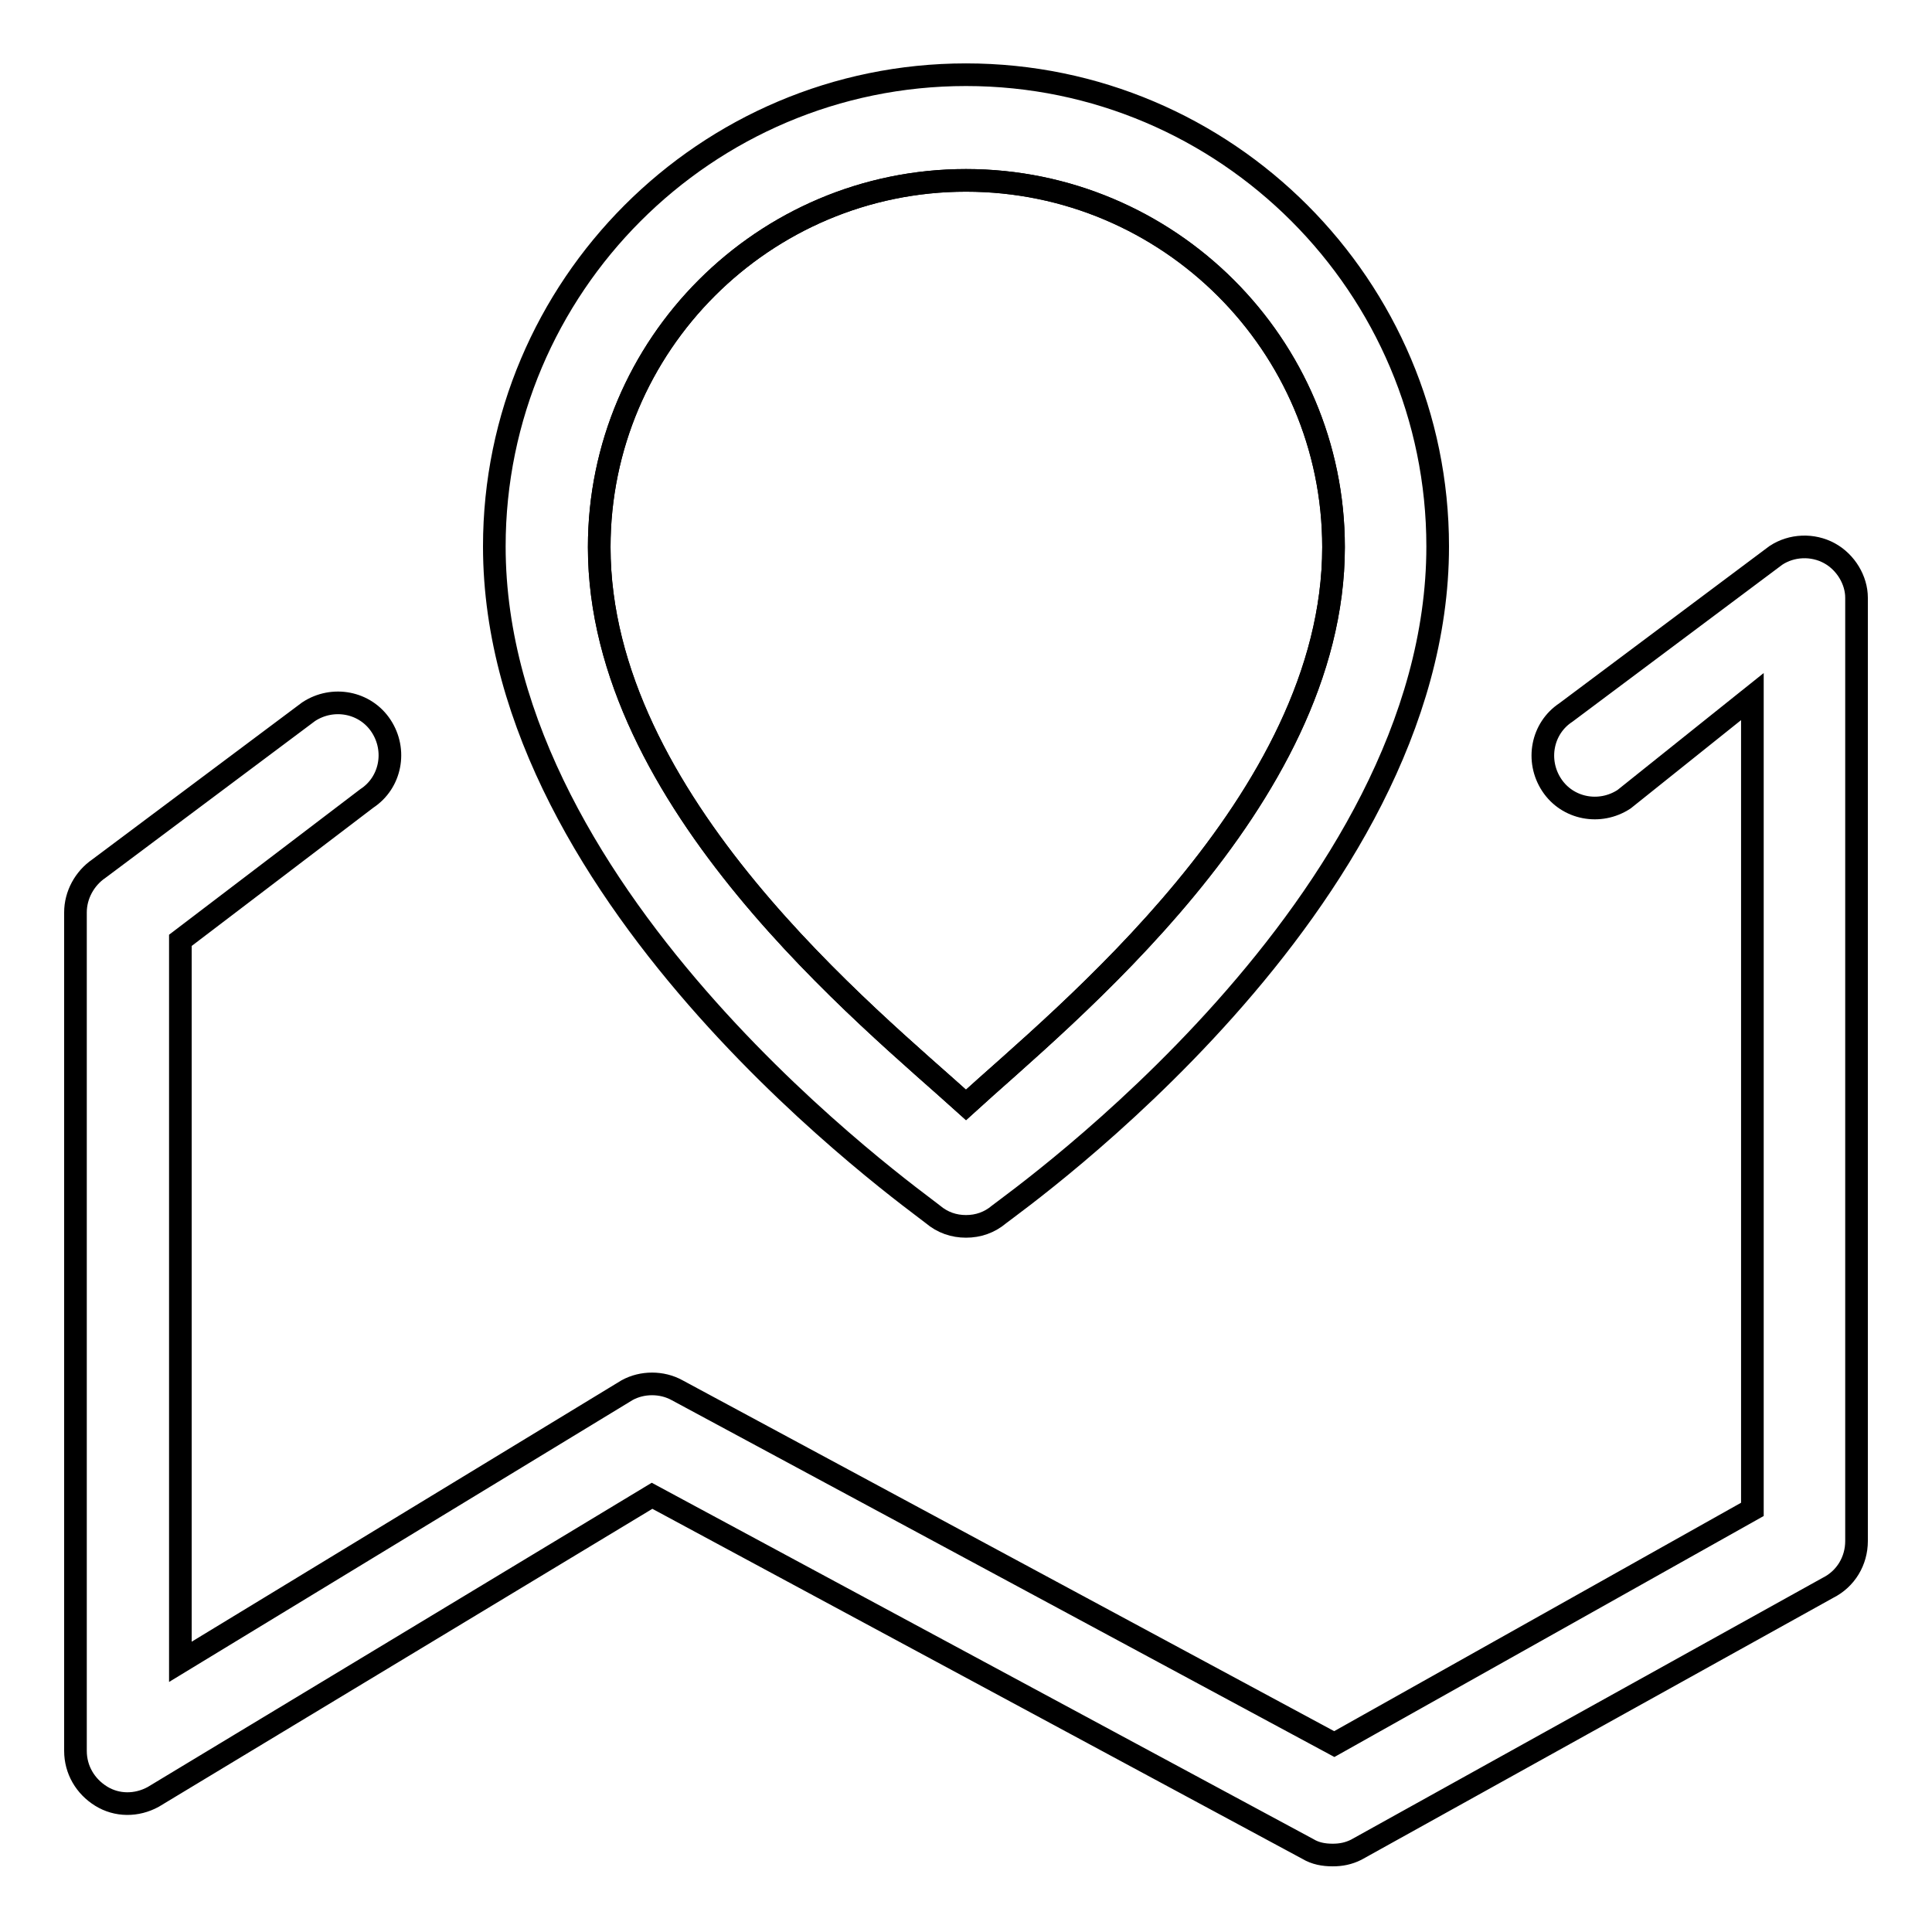 <?xml version="1.0" encoding="utf-8"?>
<!-- Svg Vector Icons : http://www.onlinewebfonts.com/icon -->
<!DOCTYPE svg PUBLIC "-//W3C//DTD SVG 1.1//EN" "http://www.w3.org/Graphics/SVG/1.1/DTD/svg11.dtd">
<svg version="1.1" xmlns="http://www.w3.org/2000/svg" xmlns:xlink="http://www.w3.org/1999/xlink" x="0px" y="0px" viewBox="0 0 256 256" enable-background="new 0 0 256 256" xml:space="preserve">
<g><g><path stroke-width="3" fill-opacity="0" stroke="#000000"  d="M128,146.4c12.7-11.6,48.7-40.2,48.7-73.9c0-26.8-21.8-48.6-48.7-48.6c-26.8,0-48.6,21.8-48.6,48.6C79.4,106.2,115.3,134.9,128,146.4z"/><path stroke-width="3" fill-opacity="0" stroke="#000000"  d="M128,9.9C93.5,9.9,65.5,38,65.5,72.4c0,47.3,55.8,86.6,58.1,88.5c1.3,1.1,2.8,1.6,4.4,1.6s3.1-0.5,4.4-1.6c2.4-1.9,58.1-41.2,58.1-88.5C190.5,38,162.5,9.9,128,9.9z M128,146.4c-12.7-11.5-48.6-40.2-48.6-73.9c0-26.8,21.8-48.6,48.6-48.6c26.8,0,48.7,21.8,48.7,48.6C176.7,106.1,140.7,134.8,128,146.4z"/><path stroke-width="3" fill-opacity="0" stroke="#000000"  d="M242.4,73.3c-2.2-1.2-5-1.1-7.1,0.3l-27.8,20.8c-3.2,2.1-4,6.4-1.9,9.6c2.1,3.2,6.4,4,9.6,1.9l17-13.6v107.7l-55.4,31.1l-87.1-46.9c-2-1.1-4.6-1.1-6.6,0l-59.2,36v-95.6l24.7-18.8c3.2-2.1,4-6.4,1.9-9.6s-6.4-4-9.6-1.9l-27.8,20.8c-1.9,1.3-3.1,3.5-3.1,5.8v111.1c0,2.5,1.3,4.7,3.4,6c2.1,1.3,4.7,1.3,6.9,0.1l66.1-39.9l86.9,46.8c1,0.6,2.1,0.8,3.3,0.8c1.1,0,2.1-0.2,3.1-0.7l62.5-34.7c2.4-1.2,3.8-3.6,3.8-6.2v-125C246,76.9,244.6,74.5,242.4,73.3z"/></g></g>
</svg>
